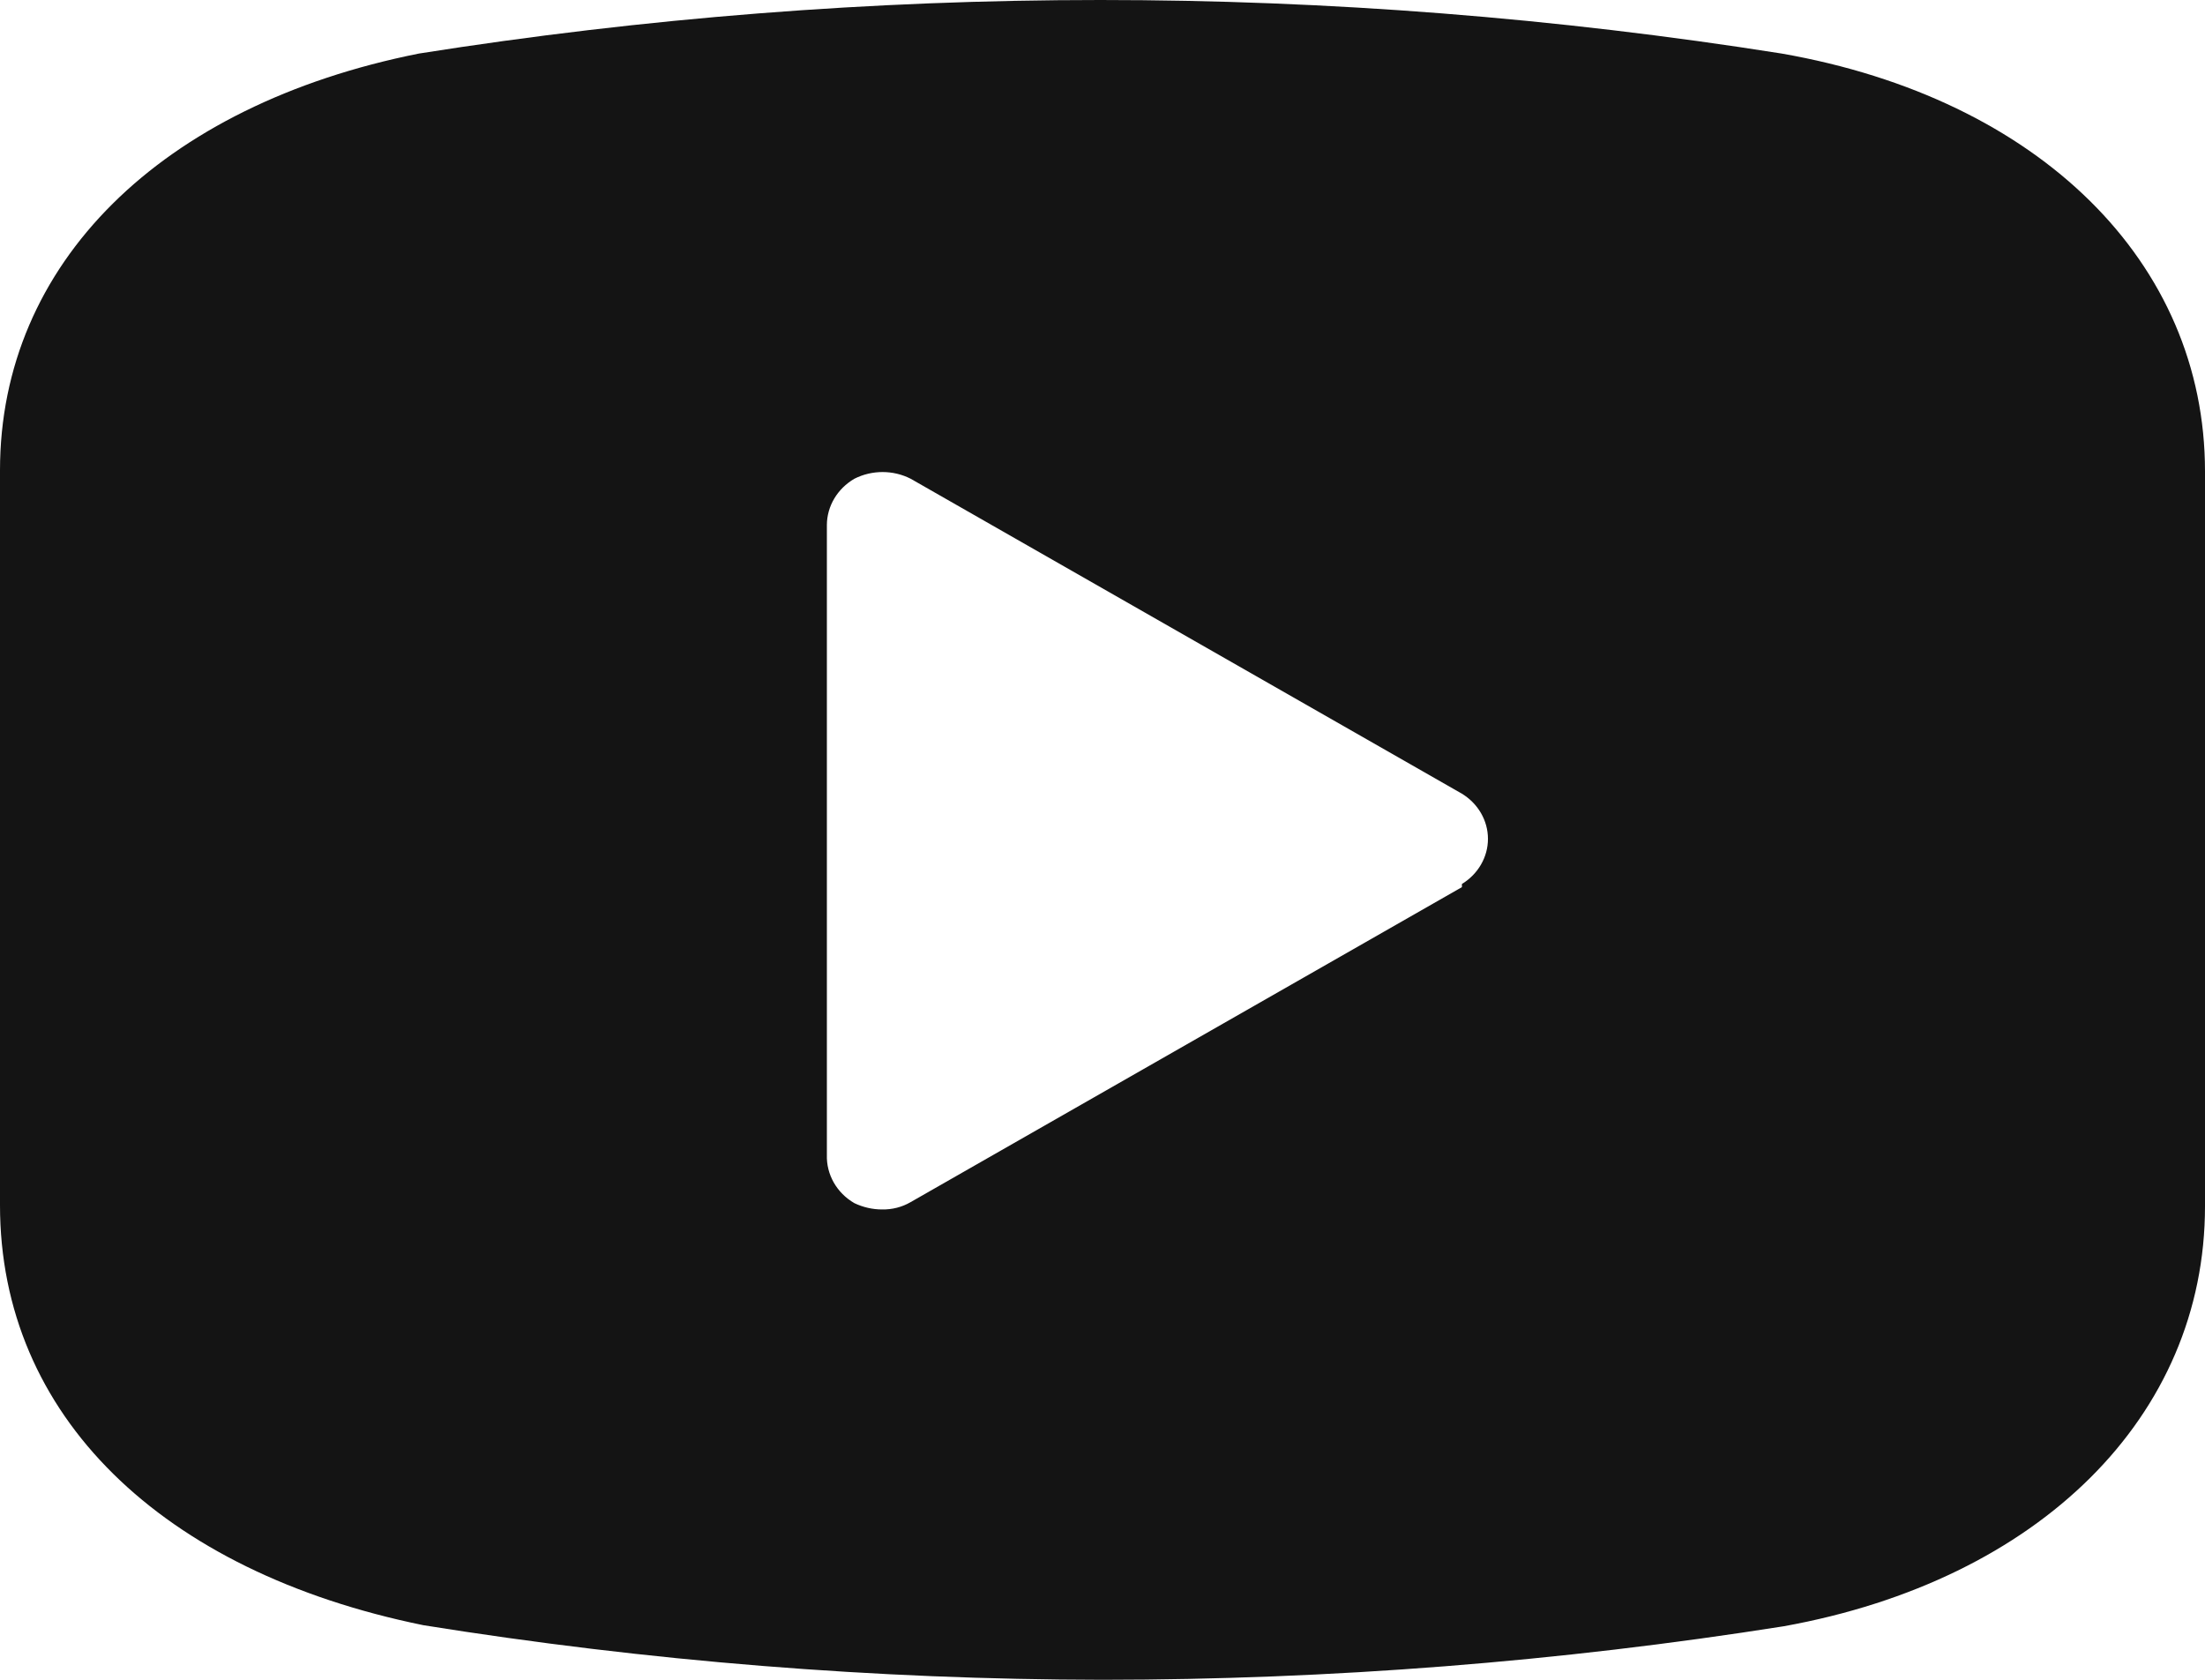 <?xml version="1.0" encoding="UTF-8"?> <svg xmlns="http://www.w3.org/2000/svg" width="21" height="16" viewBox="0 0 21 16" fill="none"> <path d="M16.968 0.51C12.671 -0.17 8.287 -0.17 3.99 0.51C1.533 1 0 2.51 0 4.48V11.48C0 13.48 1.533 14.97 4.032 15.48L4.032 15.48C6.169 15.823 8.333 15.997 10.5 16C12.674 15.999 14.844 15.829 16.989 15.49C19.425 15.05 21 13.49 21 11.49V4.49C21 2.5 19.425 0.94 16.968 0.51L16.968 0.51ZM13.923 8.45L8.673 11.45C8.591 11.498 8.496 11.522 8.4 11.52C8.309 11.52 8.219 11.499 8.137 11.46C7.969 11.363 7.869 11.187 7.875 11V5C7.876 4.82 7.976 4.654 8.137 4.56C8.305 4.475 8.506 4.475 8.673 4.56L13.923 7.56C14.077 7.654 14.171 7.816 14.171 7.99C14.171 8.164 14.077 8.326 13.923 8.42L13.923 8.45Z" fill="#141414"></path> </svg> 